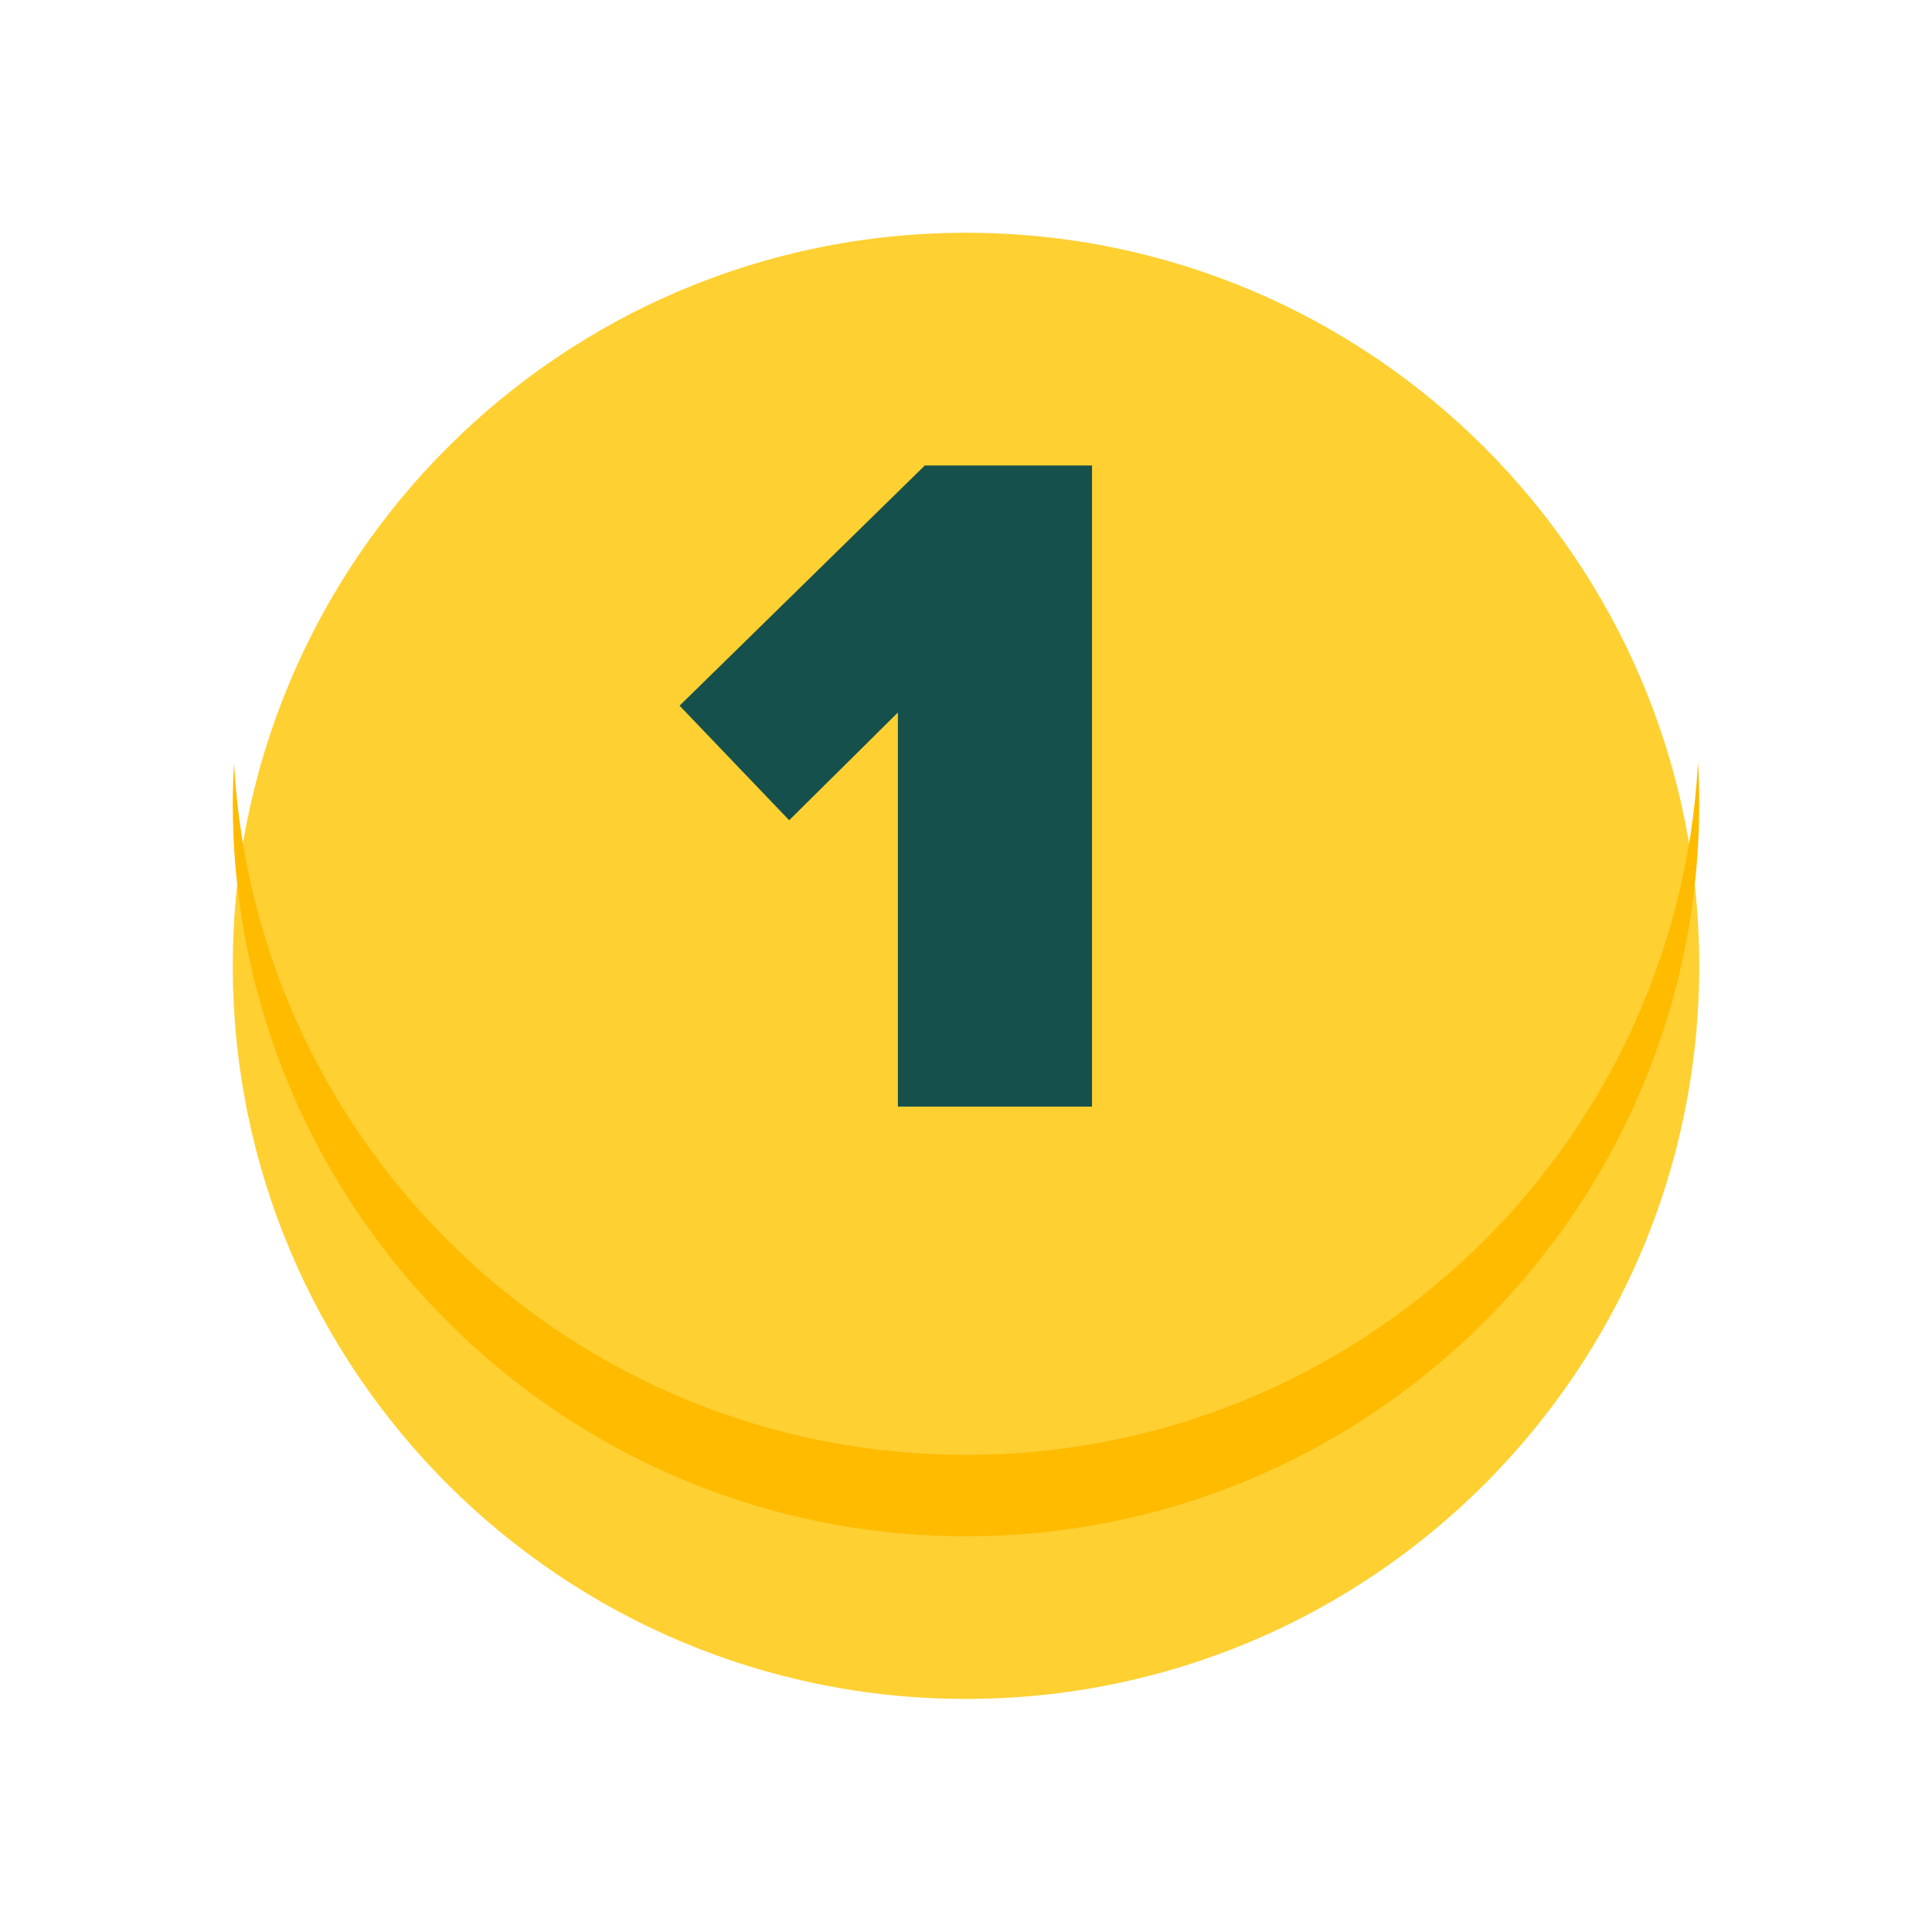 <?xml version="1.0" encoding="UTF-8"?>
<svg xmlns="http://www.w3.org/2000/svg" width="83" height="83" viewBox="0 0 83 83" fill="none">
  <g filter="url(#filter0_d_126_1825)">
    <path d="M41.5 65.987C58.897 65.987 73 51.887 73 34.493C73 17.1 58.897 3 41.5 3C24.103 3 10 17.1 10 34.493C10 51.887 24.103 65.987 41.5 65.987Z" fill="#FFD032"></path>
  </g>
  <path d="M41.5 62.502C24.686 62.502 10.958 49.336 10.053 32.764C10.027 33.35 10 33.922 10 34.507C10 51.903 24.101 66 41.5 66C58.9 66 73 51.903 73 34.507C73 33.922 72.987 33.336 72.947 32.764C72.042 49.349 58.314 62.502 41.5 62.502Z" fill="#FFBB00"></path>
  <path d="M38.574 47.54V30.61L33.904 35.238L29.195 30.317L39.731 19.997H46.914V47.54H38.574Z" fill="#16504C"></path>
  <defs>
    <filter id="filter0_d_126_1825" x="0" y="0" width="83" height="82.987" filterUnits="userSpaceOnUse" color-interpolation-filters="sRGB">
      <feFlood flood-opacity="0" result="BackgroundImageFix"></feFlood>
      <feColorMatrix in="SourceAlpha" type="matrix" values="0 0 0 0 0 0 0 0 0 0 0 0 0 0 0 0 0 0 127 0" result="hardAlpha"></feColorMatrix>
      <feOffset dy="7"></feOffset>
      <feGaussianBlur stdDeviation="5"></feGaussianBlur>
      <feColorMatrix type="matrix" values="0 0 0 0 1 0 0 0 0 0.733 0 0 0 0 0 0 0 0 0.75 0"></feColorMatrix>
      <feBlend mode="normal" in2="BackgroundImageFix" result="effect1_dropShadow_126_1825"></feBlend>
      <feBlend mode="normal" in="SourceGraphic" in2="effect1_dropShadow_126_1825" result="shape"></feBlend>
    </filter>
  </defs>
</svg>
